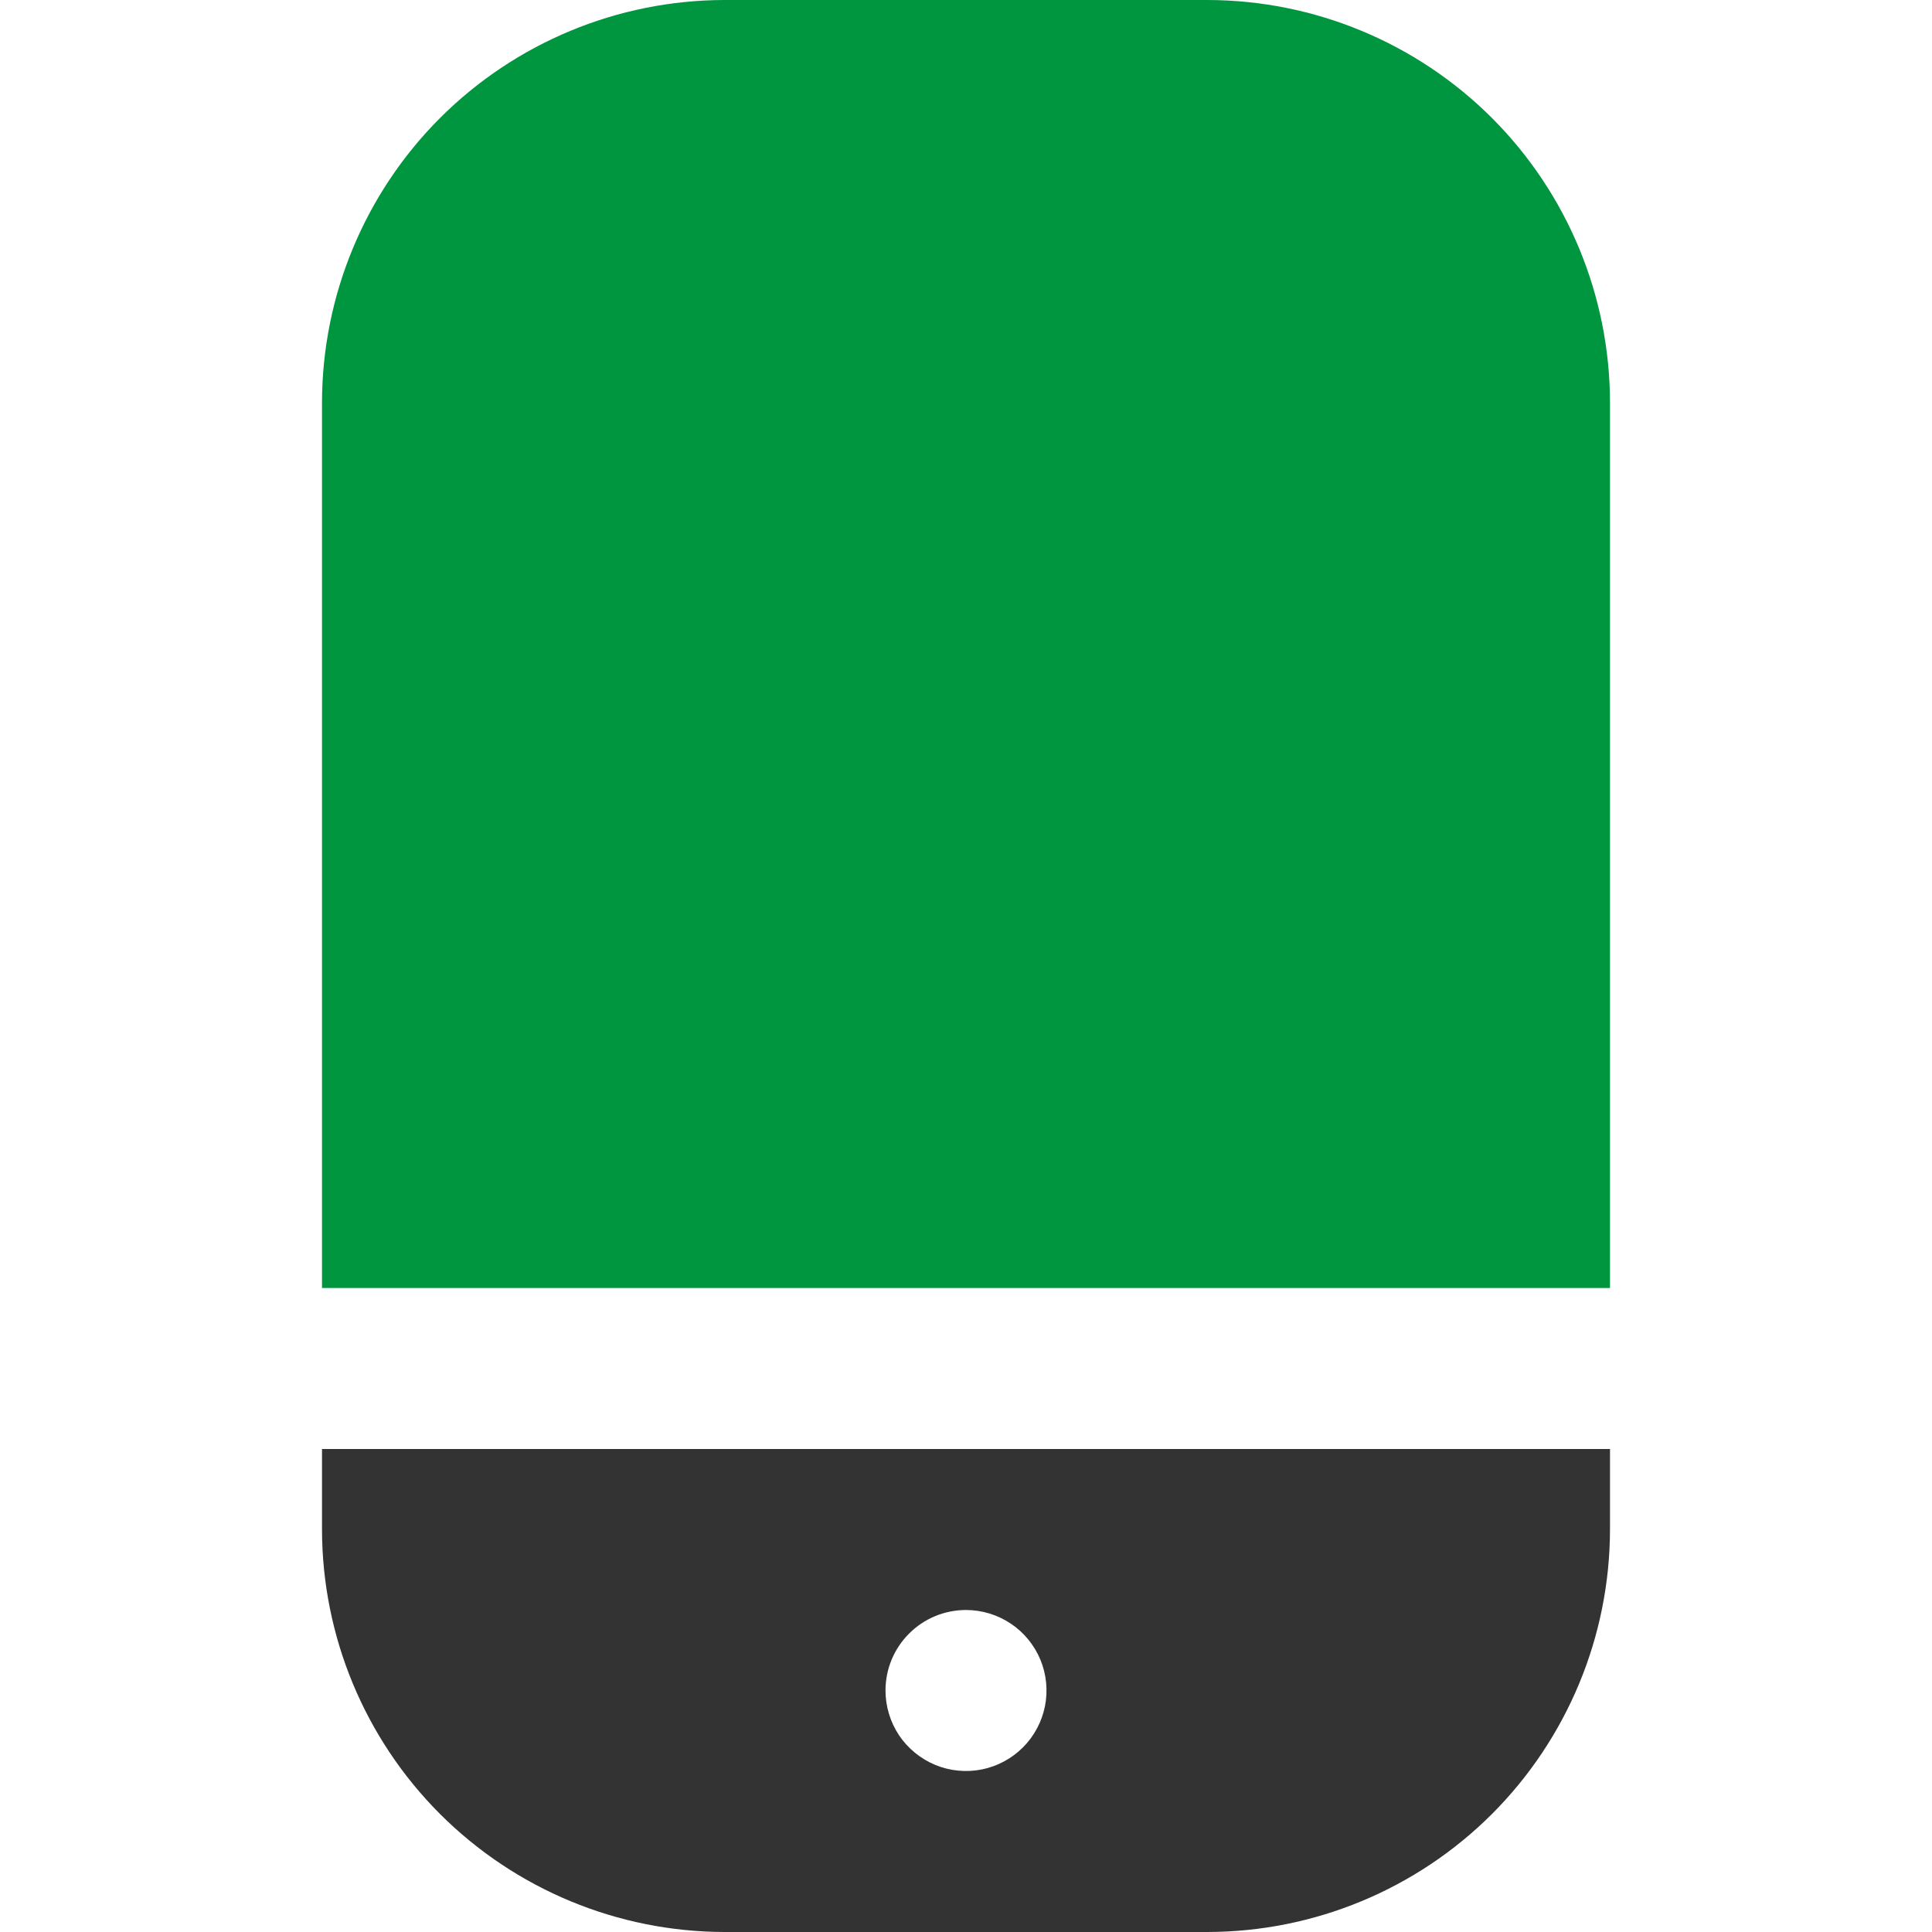 <?xml version="1.0" encoding="UTF-8"?> <svg xmlns="http://www.w3.org/2000/svg" width="24" height="24" viewBox="0 0 24 24" fill="none"><g clip-path="url(#clip0_215_741)"><path d="M15 0H9C7.674 0.002 6.404 0.529 5.466 1.466C4.529 2.404 4.002 3.674 4 5V16H20V5C19.998 3.674 19.471 2.404 18.534 1.466C17.596 0.529 16.326 0.002 15 0V0Z" fill="#009640"></path><path d="M4 19C4.002 20.326 4.529 21.596 5.466 22.534C6.404 23.471 7.674 23.998 9 24H15C16.326 23.998 17.596 23.471 18.534 22.534C19.471 21.596 19.998 20.326 20 19V18H4V19ZM12 20C12.198 20 12.391 20.059 12.556 20.169C12.72 20.278 12.848 20.435 12.924 20.617C13 20.8 13.019 21.001 12.981 21.195C12.942 21.389 12.847 21.567 12.707 21.707C12.567 21.847 12.389 21.942 12.195 21.981C12.001 22.019 11.8 22 11.617 21.924C11.435 21.848 11.278 21.72 11.168 21.556C11.059 21.391 11 21.198 11 21C11 20.735 11.105 20.48 11.293 20.293C11.48 20.105 11.735 20 12 20V20Z" fill="#333333"></path></g><defs><clipPath id="clip0_215_741"><rect width="24" height="24" fill="white"></rect></clipPath></defs></svg> 